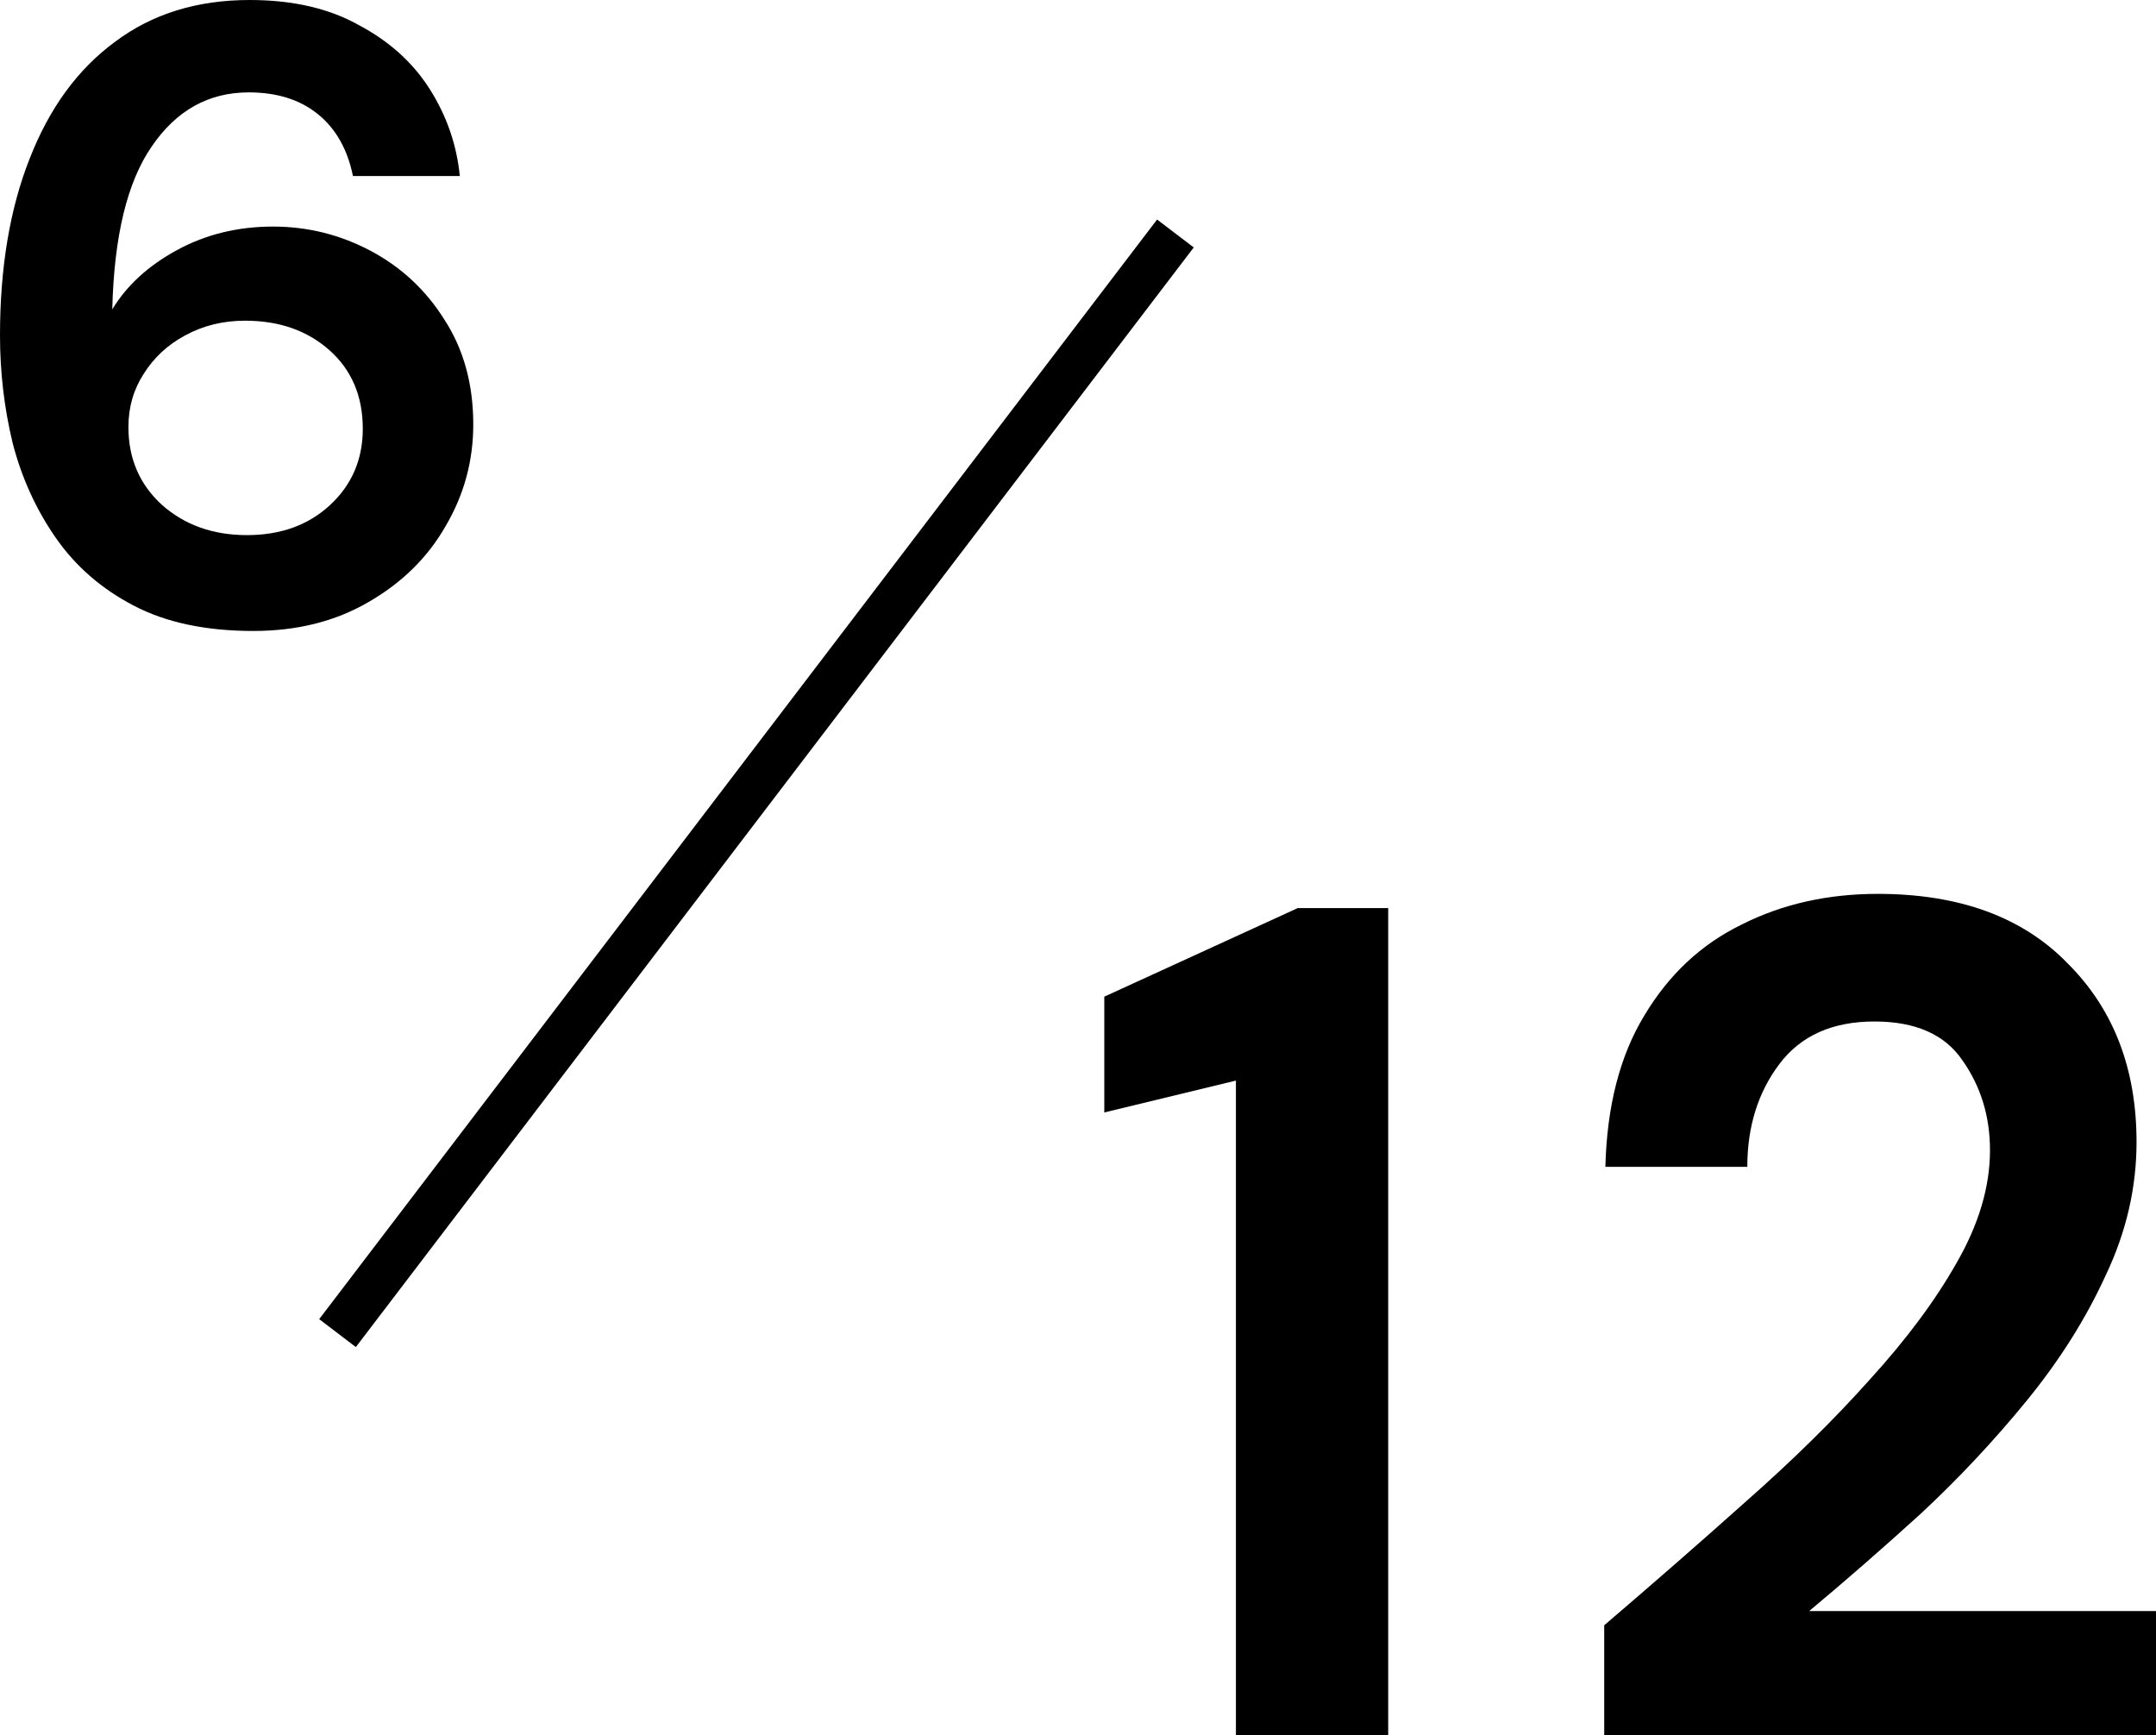 <svg width="41" height="33" viewBox="0 0 41 33" fill="none" xmlns="http://www.w3.org/2000/svg">
<path d="M4.816 12C3.917 12 3.159 11.84 2.545 11.519C1.93 11.199 1.435 10.768 1.059 10.226C0.683 9.685 0.41 9.083 0.239 8.42C0.08 7.757 0 7.077 0 6.381C0 5.088 0.188 3.967 0.564 3.017C0.939 2.055 1.48 1.315 2.186 0.796C2.892 0.265 3.746 0 4.748 0C5.567 0 6.262 0.16 6.831 0.481C7.412 0.79 7.861 1.199 8.18 1.707C8.499 2.215 8.687 2.762 8.744 3.348H6.712C6.609 2.84 6.387 2.448 6.046 2.171C5.704 1.895 5.266 1.757 4.731 1.757C3.968 1.757 3.353 2.099 2.886 2.785C2.419 3.459 2.169 4.492 2.135 5.884C2.408 5.431 2.818 5.055 3.364 4.757C3.911 4.459 4.52 4.309 5.192 4.309C5.852 4.309 6.472 4.464 7.053 4.773C7.634 5.083 8.101 5.519 8.454 6.083C8.818 6.646 9 7.309 9 8.072C9 8.768 8.824 9.414 8.471 10.011C8.129 10.608 7.639 11.088 7.002 11.453C6.376 11.818 5.647 12 4.816 12ZM4.696 10.177C5.334 10.177 5.858 9.989 6.268 9.613C6.689 9.227 6.899 8.74 6.899 8.155C6.899 7.536 6.689 7.039 6.268 6.663C5.846 6.287 5.311 6.099 4.662 6.099C4.241 6.099 3.86 6.193 3.518 6.381C3.188 6.558 2.926 6.801 2.732 7.111C2.539 7.409 2.442 7.746 2.442 8.122C2.442 8.718 2.653 9.21 3.074 9.597C3.507 9.983 4.047 10.177 4.696 10.177Z" fill="black"/>
<path d="M23.503 33V20.551L21 21.157V18.955L24.679 17.27H26.399V33H23.503Z" fill="black"/>
<path d="M30.507 33V30.91C31.436 30.116 32.336 29.33 33.207 28.551C34.092 27.771 34.876 27 35.558 26.236C36.254 25.472 36.806 24.73 37.212 24.011C37.633 23.277 37.843 22.566 37.843 21.876C37.843 21.232 37.669 20.663 37.321 20.169C36.987 19.674 36.428 19.427 35.645 19.427C34.847 19.427 34.244 19.697 33.838 20.236C33.432 20.775 33.228 21.427 33.228 22.191H30.529C30.558 21.038 30.805 20.079 31.269 19.315C31.734 18.536 32.35 17.959 33.12 17.584C33.889 17.195 34.752 17 35.71 17C37.263 17 38.468 17.442 39.324 18.326C40.194 19.195 40.63 20.326 40.63 21.719C40.63 22.588 40.434 23.434 40.042 24.258C39.665 25.082 39.164 25.876 38.54 26.64C37.916 27.404 37.241 28.124 36.516 28.798C35.79 29.457 35.086 30.071 34.404 30.64H41V33H30.507Z" fill="black"/>
<path fill-rule="evenodd" clip-rule="evenodd" d="M6.07 25.088L22.004 4.175L22.701 4.706L6.767 25.619L6.07 25.088Z" fill="black"/>
</svg>
